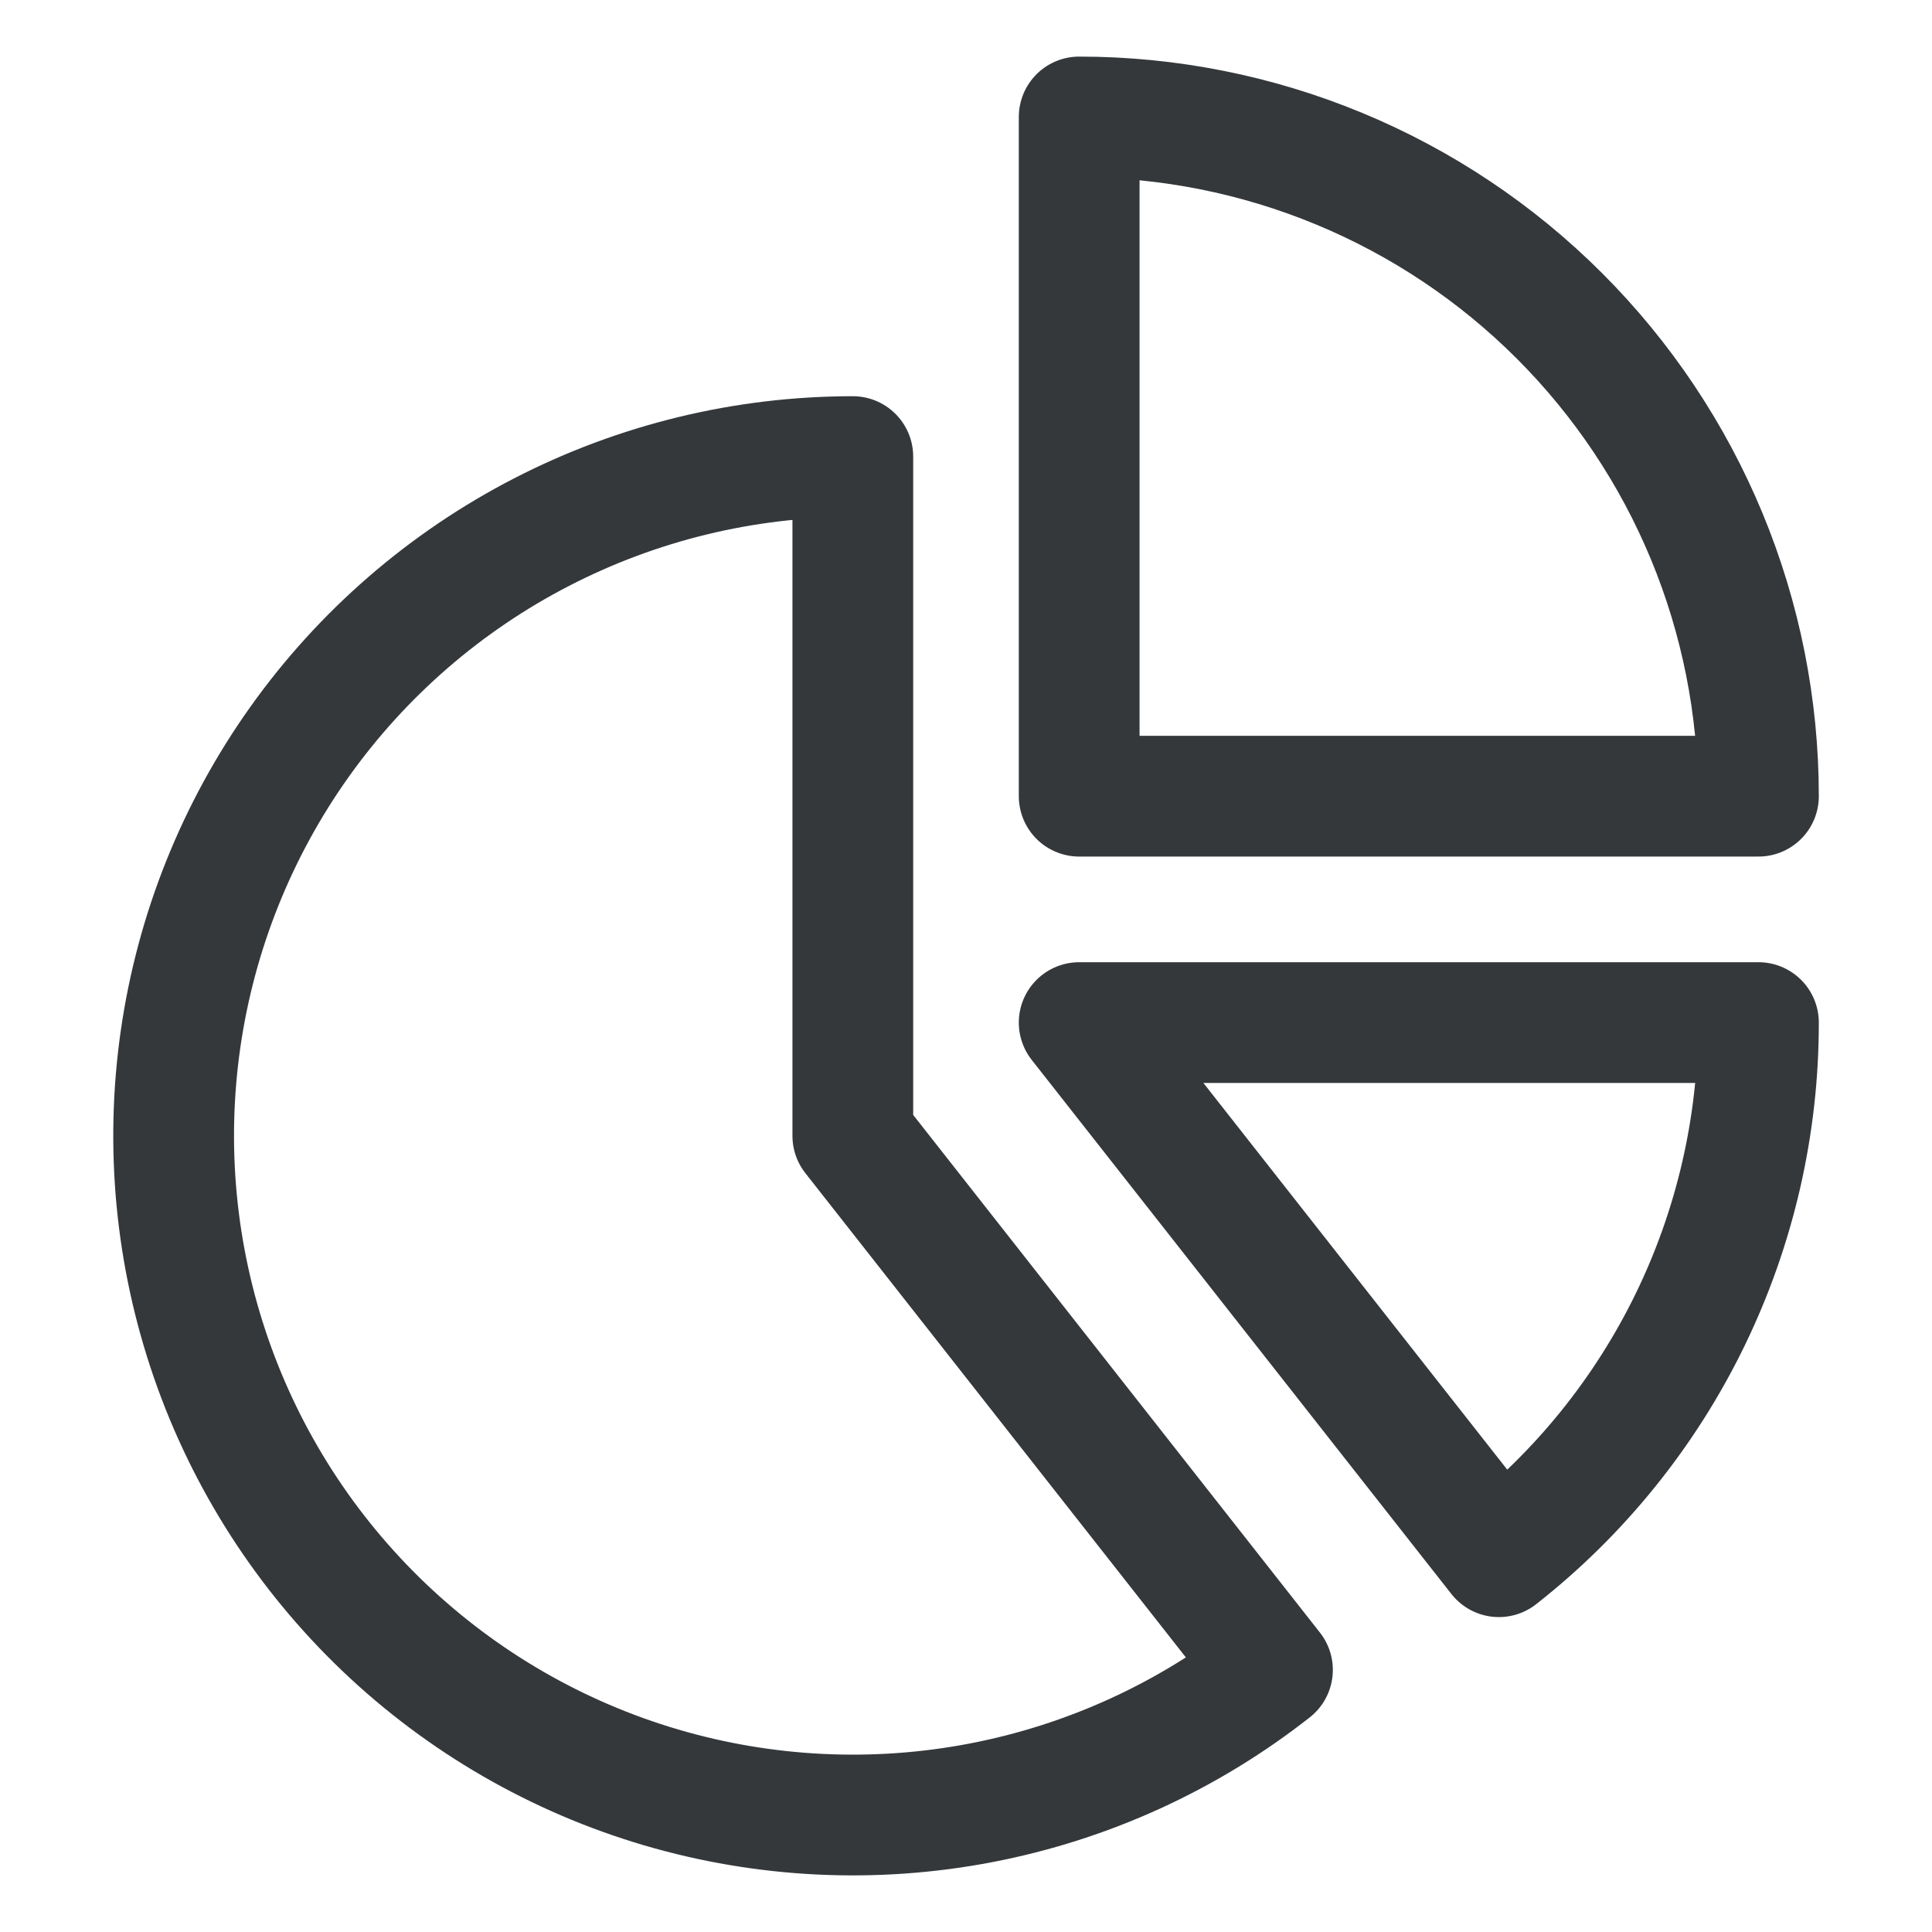 <svg width="48" height="48" viewBox="0 0 48 48" fill="none" xmlns="http://www.w3.org/2000/svg">
<path d="M26.812 2.906V19.781H43.688C43.688 17.565 43.251 15.371 42.403 13.323C41.555 11.276 40.312 9.416 38.745 7.849C37.178 6.282 35.318 5.039 33.27 4.191C31.223 3.343 29.029 2.906 26.812 2.906Z" stroke="#34383B" stroke-width="3" stroke-linecap="round" stroke-linejoin="round"/>
<path d="M21.188 28.219V11.344C18.498 11.344 15.847 11.987 13.456 13.22C11.065 14.452 9.004 16.239 7.443 18.43C5.883 20.621 4.869 23.153 4.486 25.815C4.103 28.478 4.362 31.193 5.241 33.735C6.12 36.277 7.595 38.572 9.541 40.429C11.487 42.285 13.849 43.65 16.43 44.409C19.01 45.167 21.735 45.298 24.376 44.79C27.018 44.282 29.499 43.15 31.614 41.488L21.188 28.219Z" stroke="#34383B" stroke-width="3" stroke-linecap="round" stroke-linejoin="round"/>
<path d="M43.688 25.406H26.812L37.239 38.676C39.25 37.098 40.876 35.083 41.993 32.784C43.11 30.485 43.69 27.962 43.688 25.406Z" stroke="#34383B" stroke-width="3" stroke-linecap="round" stroke-linejoin="round"/>
</svg>
